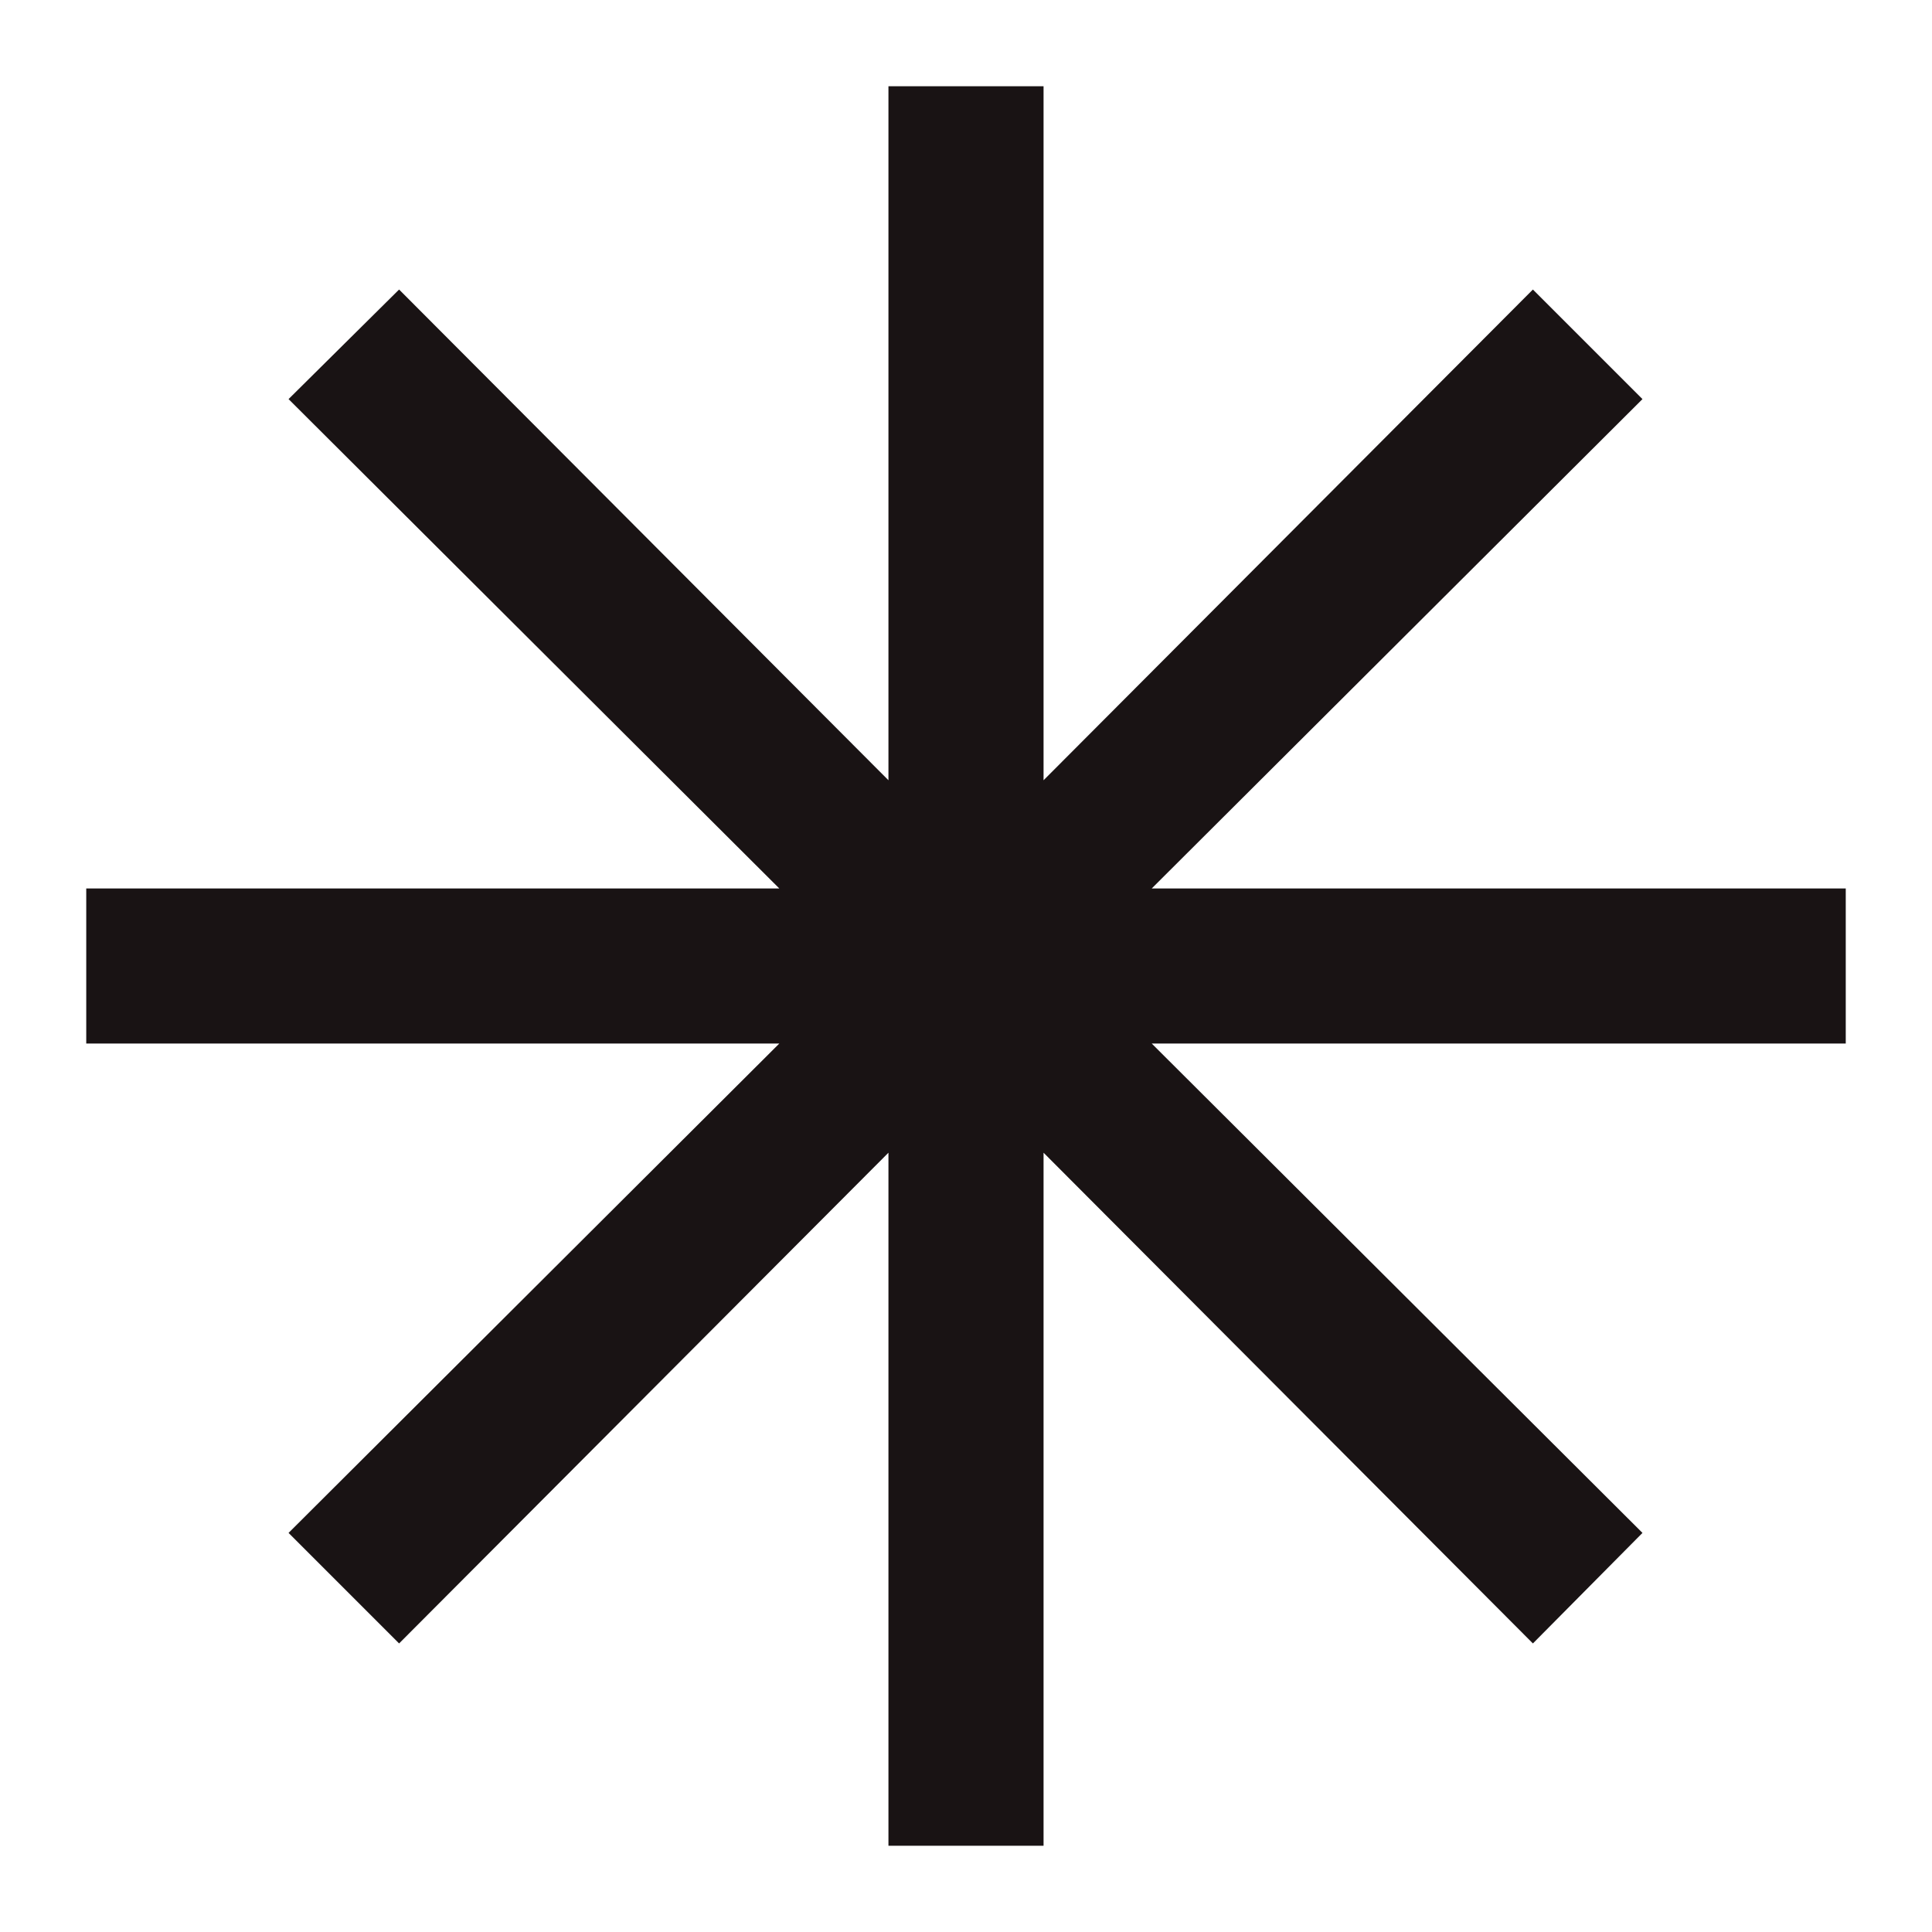 <svg width="14" height="14" viewBox="0 0 14 14" fill="none" xmlns="http://www.w3.org/2000/svg">
<path d="M6.438 13.375V8.353L2.892 11.909L2.091 11.108L5.647 7.562H0.625V6.438H5.647L2.091 2.892L2.892 2.098L6.438 5.654V0.625H7.562V5.654L11.108 2.098L11.902 2.892L8.346 6.438H13.375V7.562H8.346L11.902 11.108L11.108 11.909L7.562 8.353V13.375H6.438Z" fill="#191314"/>
</svg>
